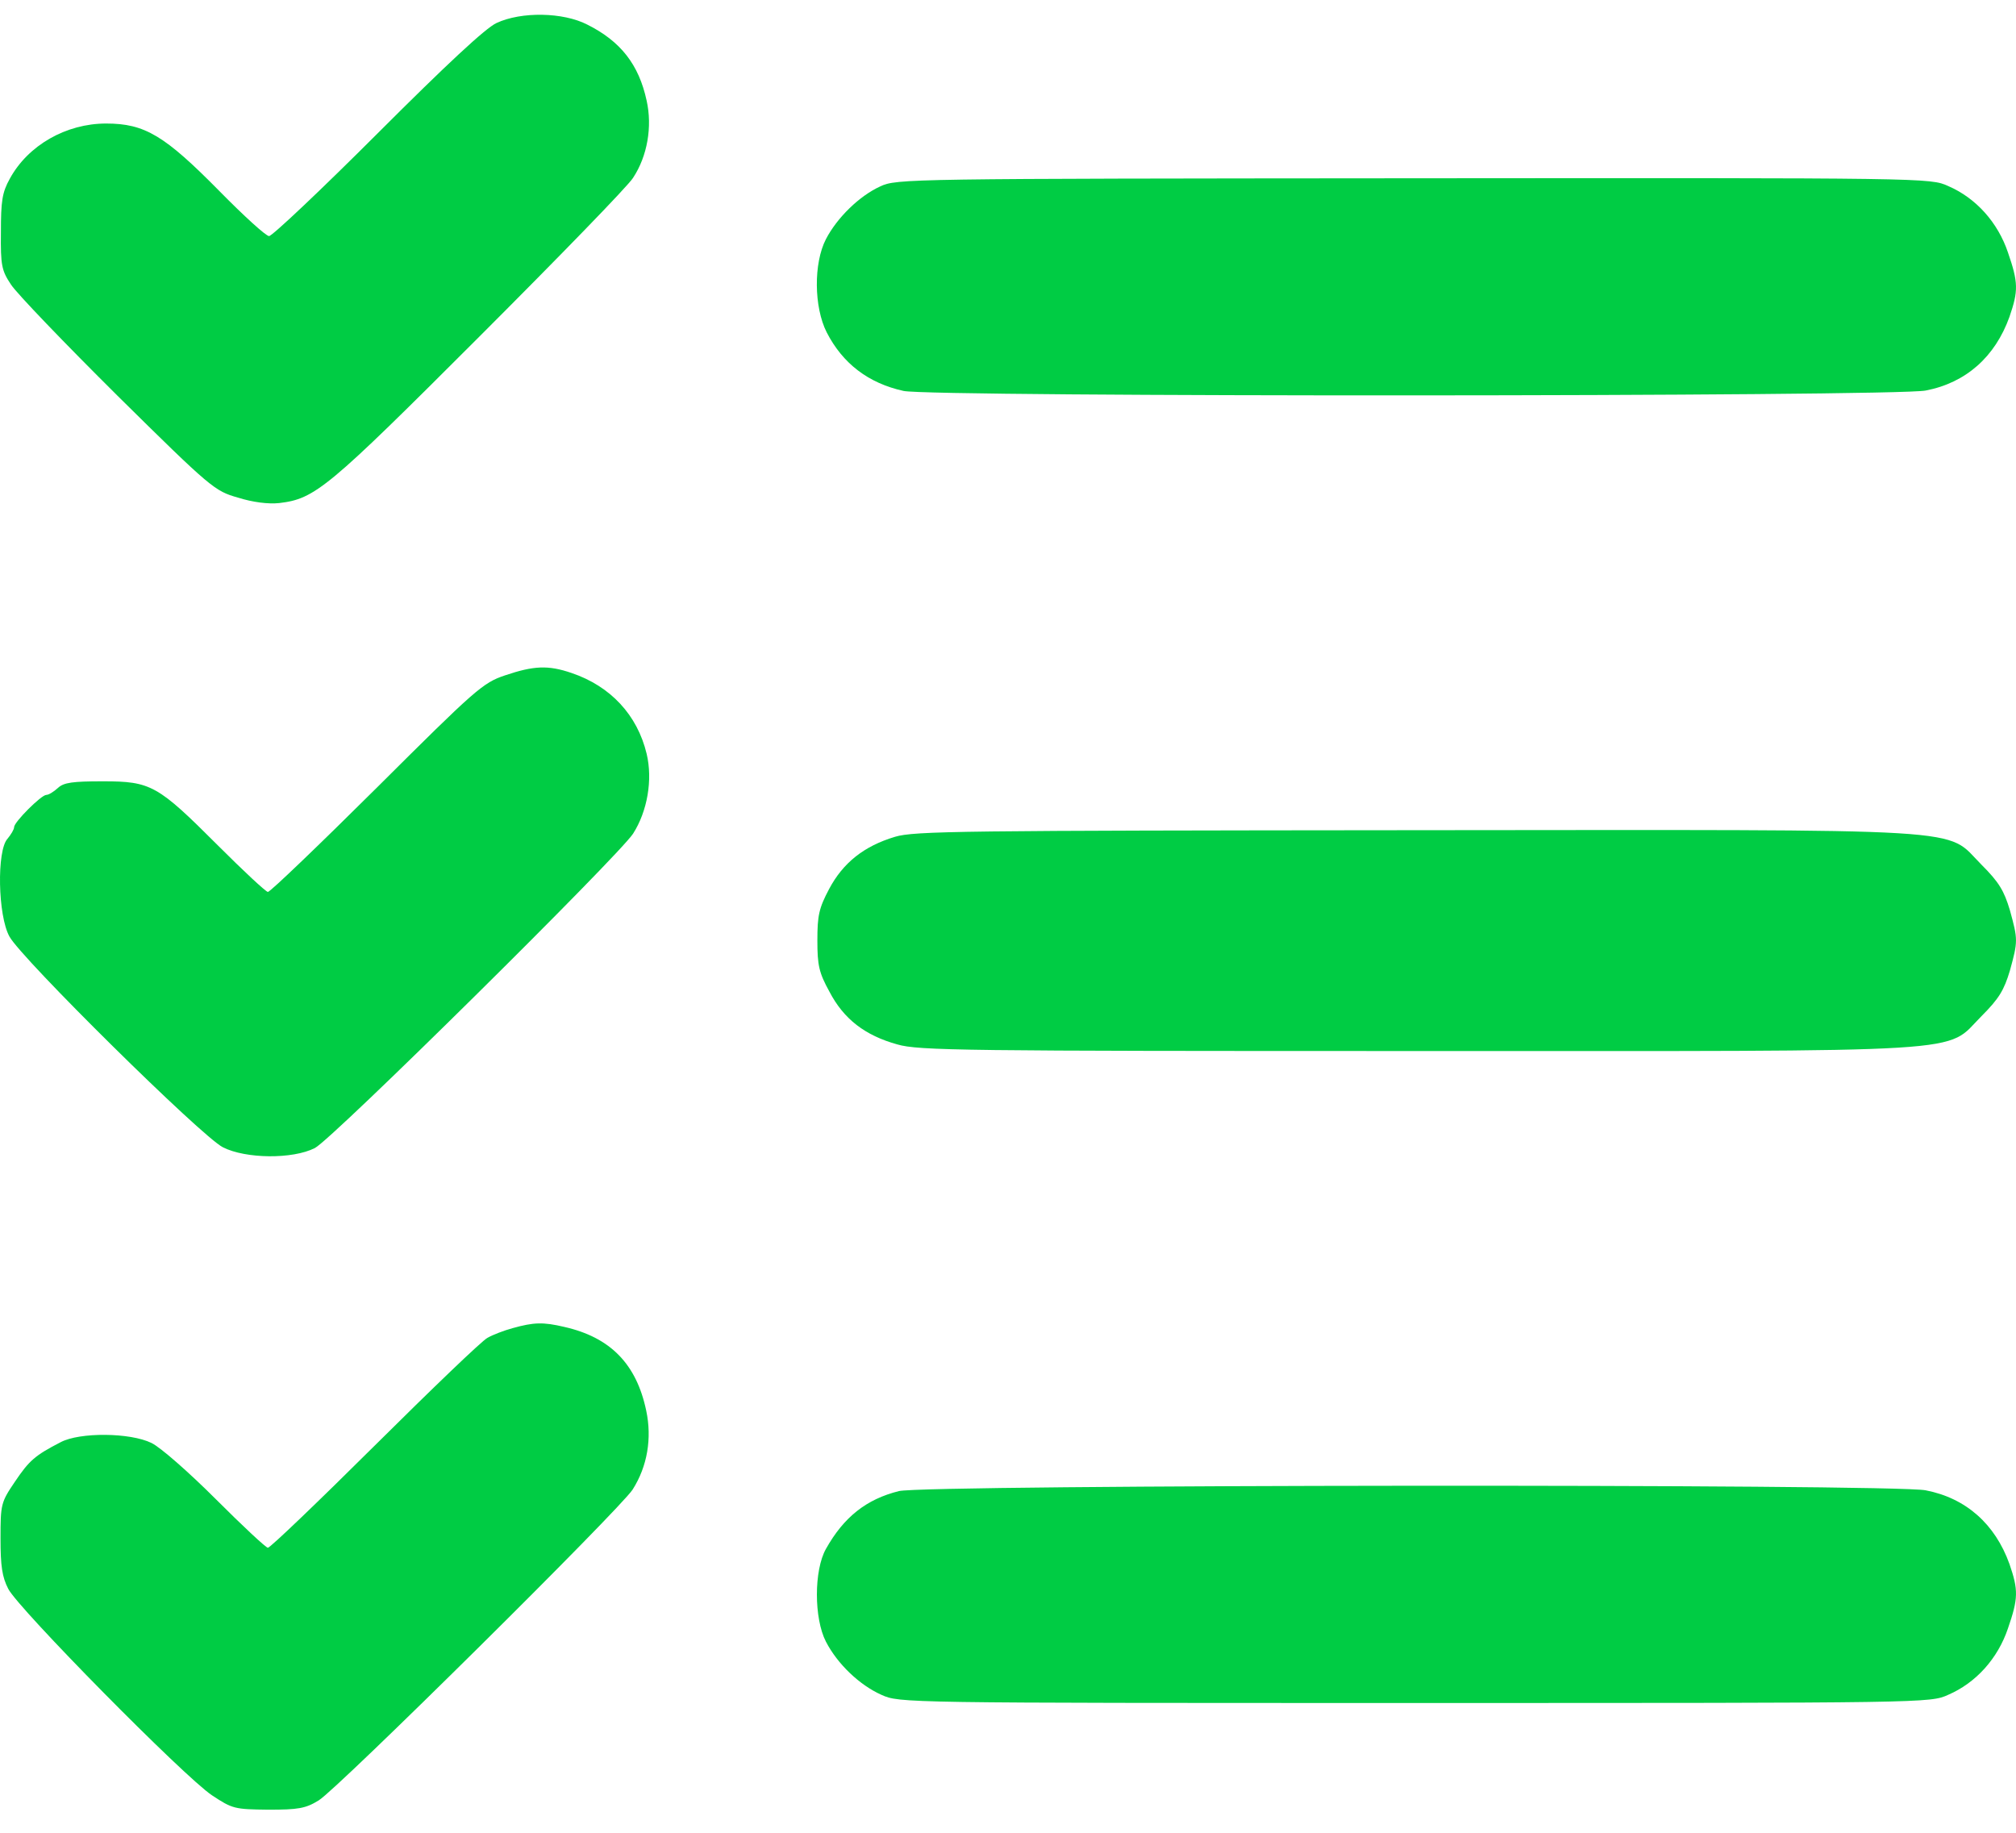 <svg width="77" height="70" viewBox="0 0 77 70" fill="none" xmlns="http://www.w3.org/2000/svg">
<path d="M18.962 0.88C18.547 1.072 17.065 2.451 14.427 5.089C12.263 7.253 10.395 9.017 10.277 9.017C10.158 9.017 9.313 8.246 8.379 7.297C6.29 5.178 5.534 4.718 4.052 4.718C2.525 4.718 1.072 5.548 0.376 6.823C0.079 7.357 0.035 7.683 0.035 8.869C0.02 10.143 0.065 10.336 0.42 10.869C0.628 11.195 2.466 13.107 4.481 15.108C8.068 18.651 8.202 18.755 9.091 19.006C9.654 19.184 10.247 19.258 10.662 19.214C12.04 19.051 12.5 18.666 18.31 12.855C21.348 9.817 24.001 7.09 24.179 6.793C24.728 5.963 24.92 4.837 24.698 3.844C24.401 2.466 23.705 1.576 22.43 0.939C21.511 0.465 19.911 0.435 18.962 0.88Z" fill="#00CC44"/>
<path d="M33.62 7.12C32.835 7.476 31.975 8.306 31.545 9.136C31.071 10.055 31.086 11.729 31.575 12.693C32.183 13.879 33.161 14.634 34.51 14.931C35.532 15.168 72.364 15.153 73.55 14.916C75.091 14.62 76.203 13.627 76.751 12.1C77.092 11.107 77.092 10.796 76.692 9.64C76.306 8.498 75.477 7.565 74.409 7.105C73.728 6.794 73.609 6.794 53.985 6.809C34.643 6.824 34.243 6.824 33.62 7.12Z" fill="#00CC44"/>
<path d="M19.288 25.795C18.443 26.077 18.162 26.329 14.397 30.079C12.189 32.272 10.321 34.066 10.232 34.066C10.158 34.066 9.298 33.265 8.32 32.287C6.023 29.99 5.771 29.841 3.933 29.841C2.777 29.841 2.436 29.886 2.214 30.093C2.051 30.242 1.858 30.36 1.769 30.36C1.576 30.36 0.539 31.398 0.539 31.59C0.539 31.679 0.42 31.872 0.287 32.035C-0.128 32.48 -0.084 34.97 0.361 35.77C0.806 36.6 7.712 43.418 8.513 43.818C9.387 44.263 11.181 44.278 12.025 43.848C12.678 43.522 23.616 32.702 24.179 31.842C24.728 30.983 24.935 29.782 24.698 28.789C24.342 27.307 23.32 26.21 21.837 25.706C20.933 25.395 20.385 25.425 19.288 25.795Z" fill="#00CC44"/>
<path d="M34.184 31.96C32.998 32.316 32.197 32.953 31.664 33.961C31.279 34.688 31.219 34.969 31.219 35.918C31.219 36.866 31.279 37.148 31.679 37.874C32.227 38.926 33.042 39.549 34.273 39.89C35.088 40.127 36.807 40.142 54.03 40.142C75.817 40.142 74.246 40.246 75.684 38.808C76.351 38.141 76.544 37.815 76.766 37.074C77.077 35.947 77.077 35.888 76.766 34.762C76.544 34.021 76.351 33.694 75.684 33.028C74.246 31.59 75.832 31.694 53.941 31.708C36.703 31.723 34.925 31.738 34.184 31.96Z" fill="#00CC44"/>
<path d="M19.584 50.725C19.258 50.813 18.829 50.977 18.621 51.095C18.414 51.199 16.487 53.052 14.323 55.201C12.159 57.35 10.321 59.114 10.232 59.114C10.158 59.114 9.269 58.284 8.246 57.261C7.223 56.238 6.127 55.275 5.786 55.112C4.97 54.712 3.044 54.697 2.317 55.082C1.339 55.586 1.117 55.779 0.568 56.594C0.035 57.38 0.02 57.454 0.02 58.758C0.02 59.81 0.079 60.225 0.316 60.685C0.702 61.441 7.031 67.858 8.098 68.57C8.883 69.088 8.957 69.103 10.247 69.118C11.388 69.118 11.67 69.074 12.174 68.762C12.885 68.333 23.69 57.632 24.164 56.89C24.728 56.001 24.905 54.934 24.683 53.882C24.312 52.103 23.32 51.08 21.556 50.68C20.741 50.487 20.385 50.502 19.584 50.725Z" fill="#00CC44"/>
<path d="M34.332 56.95C33.087 57.261 32.227 57.943 31.546 59.158C31.086 59.974 31.086 61.811 31.546 62.701C31.99 63.56 32.835 64.361 33.665 64.731C34.362 65.043 34.421 65.043 54.045 65.043C73.594 65.043 73.728 65.043 74.409 64.731C75.477 64.272 76.307 63.338 76.692 62.197C77.092 61.041 77.092 60.729 76.751 59.736C76.203 58.21 75.091 57.217 73.55 56.92C72.32 56.668 35.295 56.698 34.332 56.95Z" fill="#00CC44"/>
</svg>

